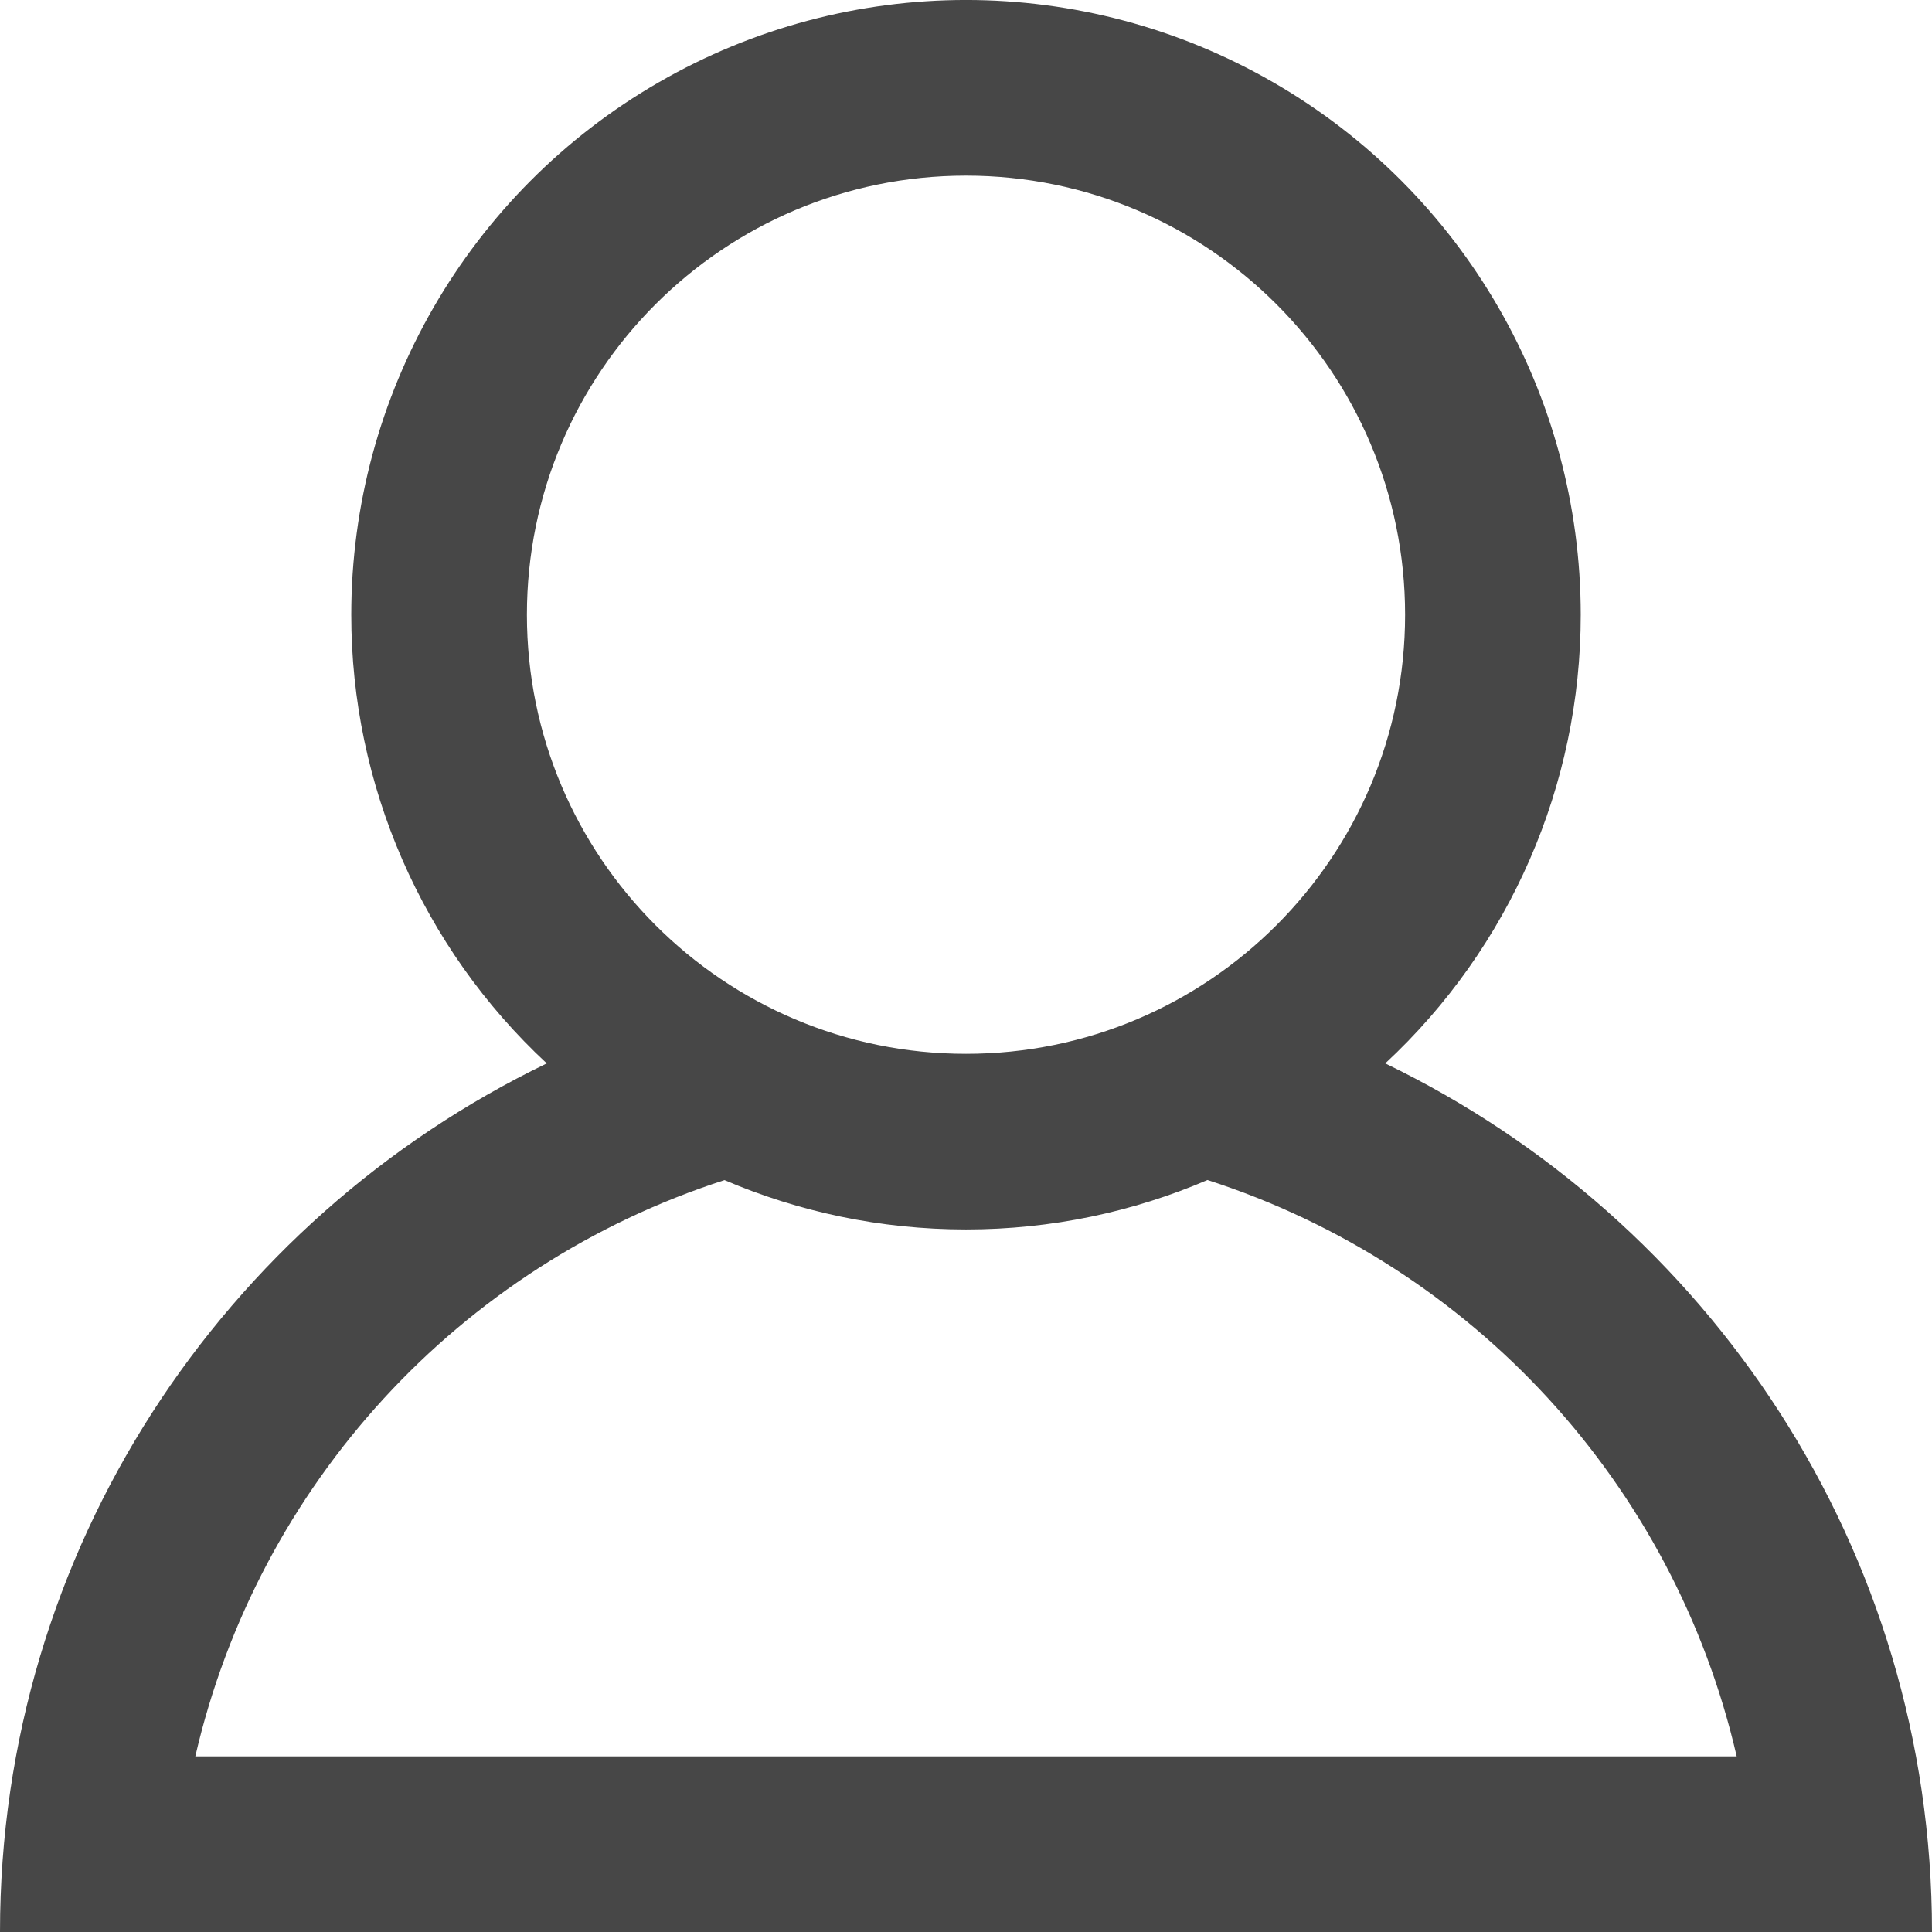 <?xml version="1.0" encoding="UTF-8"?>
<svg width="22px" height="22px" viewBox="0 0 22 22" version="1.1" xmlns="http://www.w3.org/2000/svg" xmlns:xlink="http://www.w3.org/1999/xlink">
    <!-- Generator: Sketch 48.1 (47250) - http://www.bohemiancoding.com/sketch -->
    <title>4</title>
    <desc>Created with Sketch.</desc>
    <defs></defs>
    <g id="banner-assets" stroke="none" stroke-width="1" fill="none" fill-rule="evenodd" transform="translate(-127, -12)">
        <path d="M142.774,24.109 C144.194,22.79 145.001,20.938 145,19 C145,16.499 143.666,14.188 141.5,12.938 C139.334,11.687 136.666,11.687 134.5,12.938 C132.334,14.188 131,16.499 131,19 C130.999,20.938 131.806,22.79 133.226,24.109 C129.546,25.887 127,29.639 127,34 L149,34 C149,29.639 146.454,25.887 142.774,24.109 Z M133,19 C133,16.239 135.239,14 138,14 C140.761,14 143,16.239 143,19 C143,21.761 140.761,24 138,24 C135.239,24 133,21.761 133,19 Z M135.25,25.438 C136.095,25.799 137.023,26 138,26 C138.977,26 139.905,25.799 140.75,25.437 C143.773,26.412 146.062,28.905 146.776,32 L129.224,32 C129.939,28.905 132.227,26.413 135.25,25.438 Z" id="4" fill="#474747" fill-rule="nonzero"></path>
    </g>
</svg>